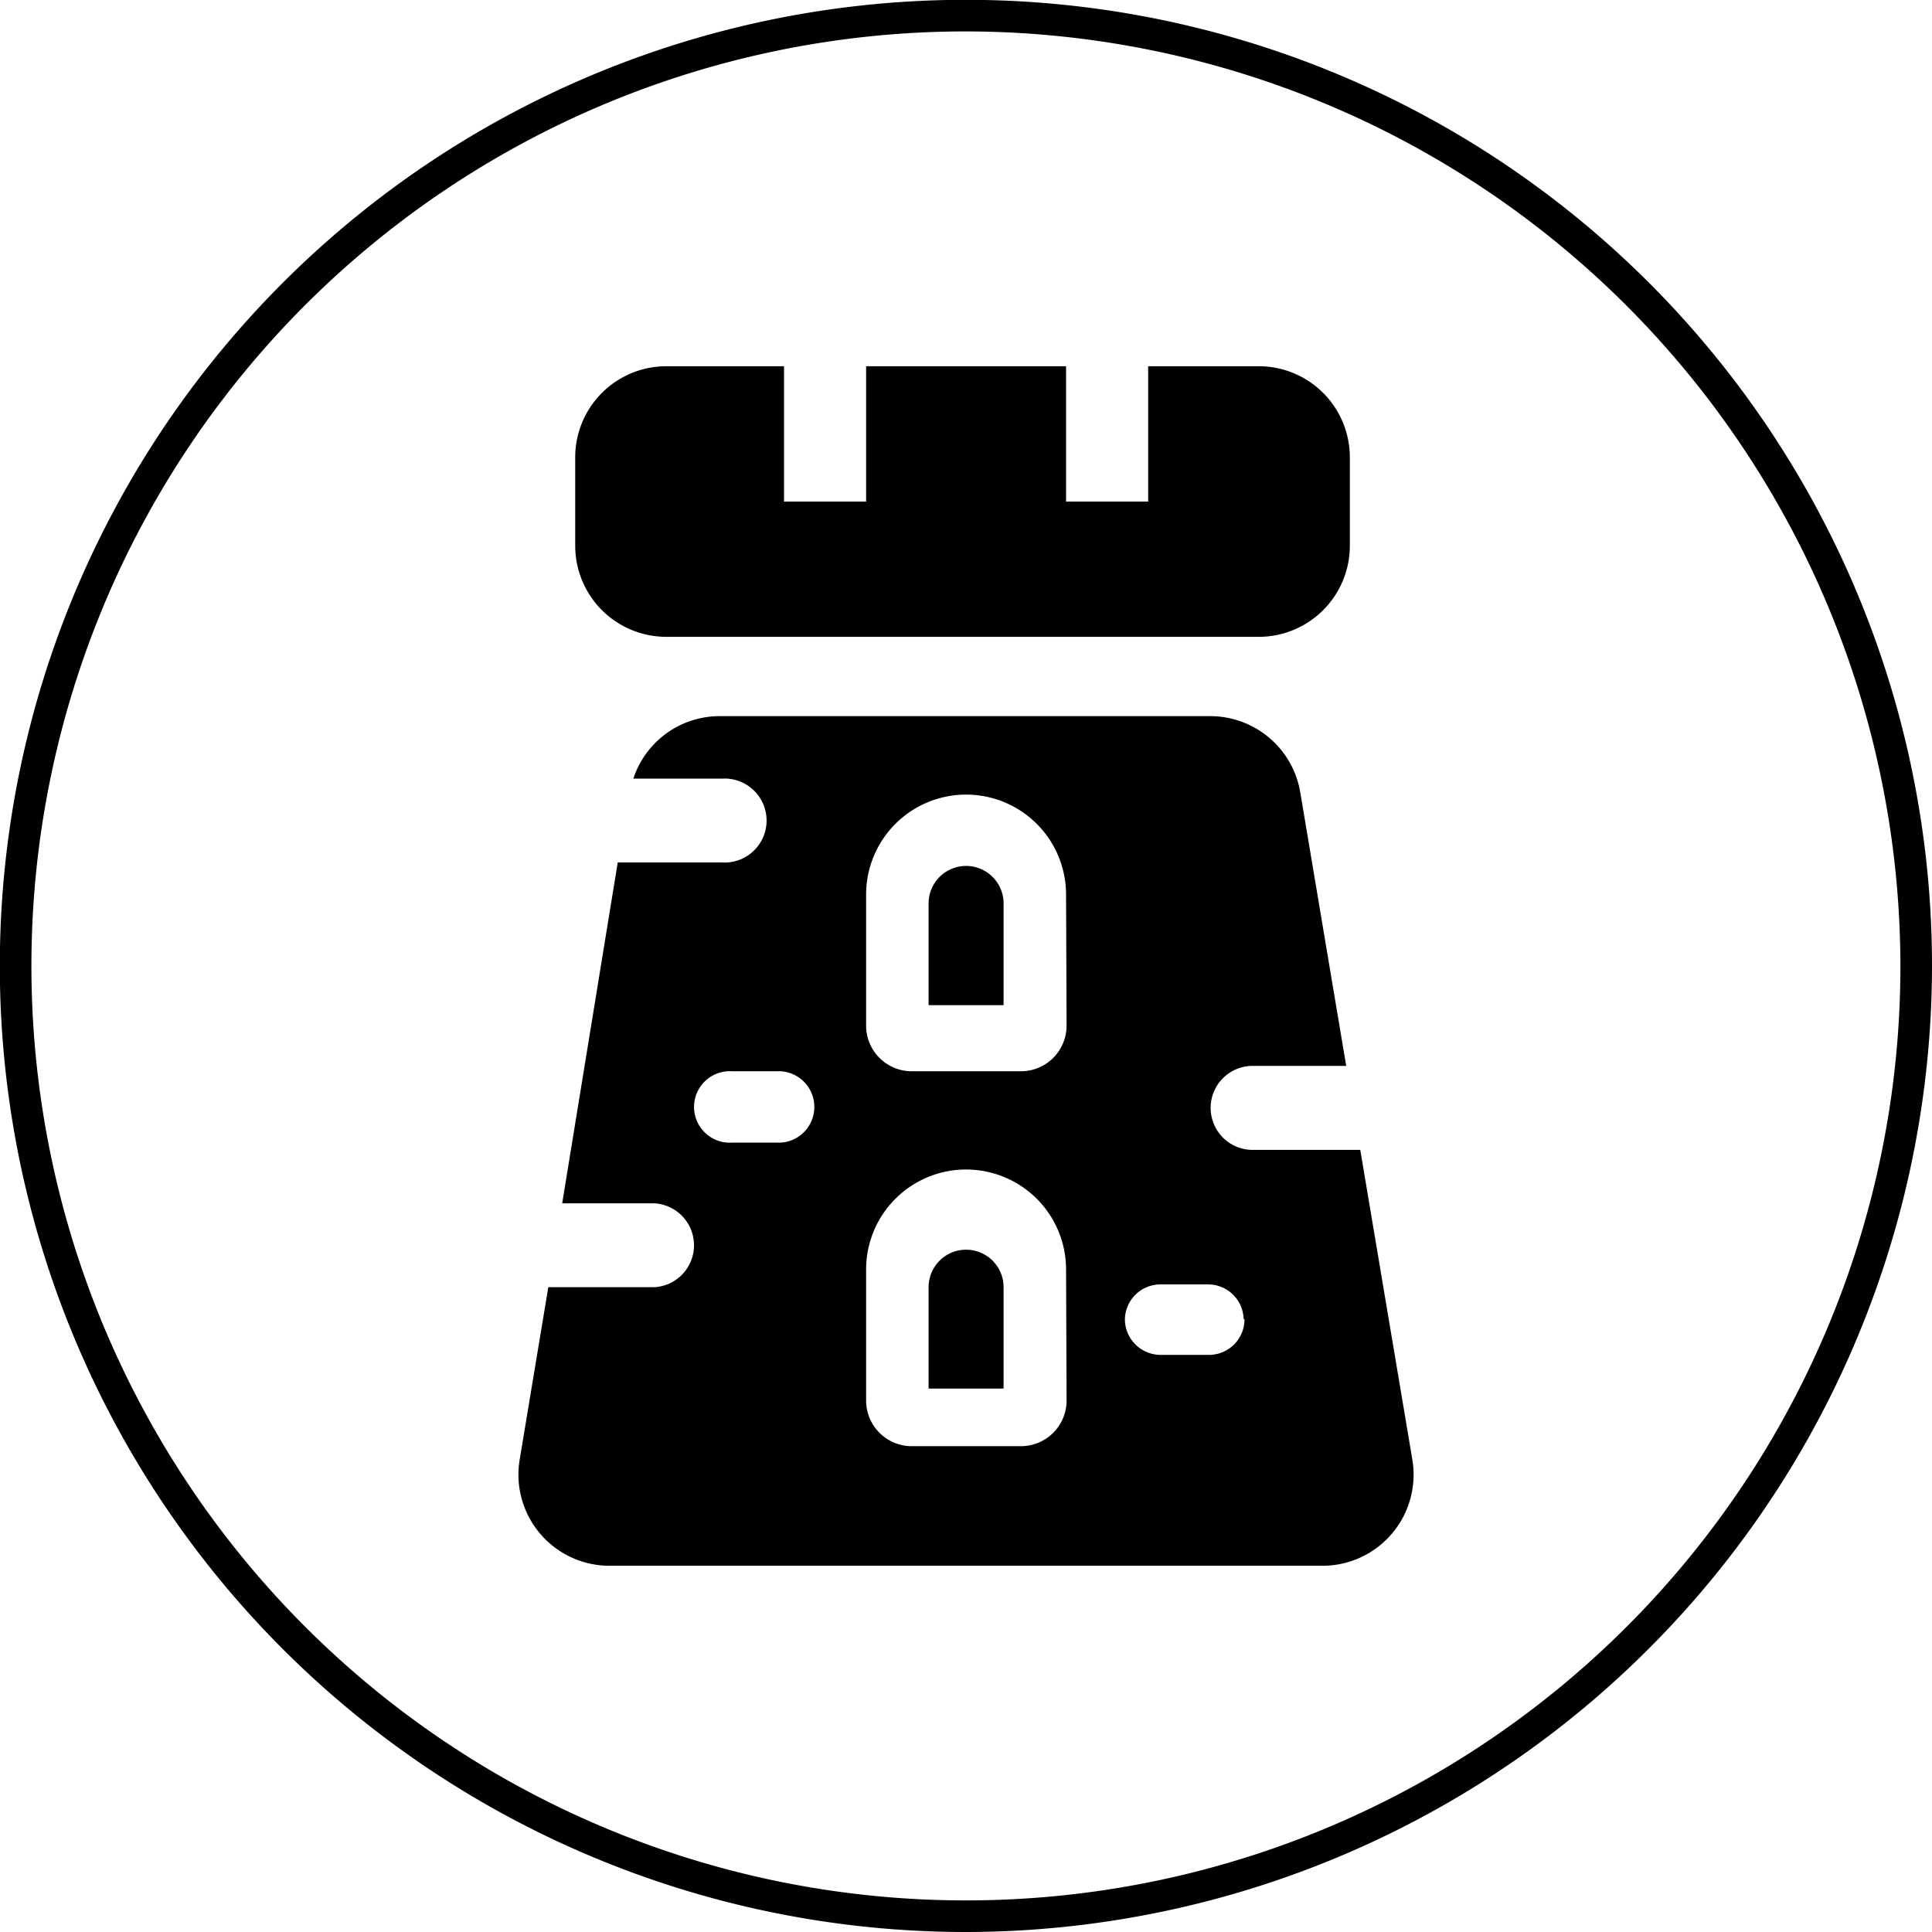 <svg id="Capa_1" data-name="Capa 1" xmlns="http://www.w3.org/2000/svg" viewBox="0 0 111.31 111.31"><title></title><path d="M72.52,21.1H66.15v7.8H61.42V21.1H49.9v7.8H45.17V21.1H38.39a5.25,5.25,0,0,0-5.25,5.25v5.09a5.25,5.25,0,0,0,5.25,5.25H72.52a5.25,5.25,0,0,0,5.25-5.25V26.35A5.25,5.25,0,0,0,72.52,21.1Z"/><path d="M55.66,49.89h0a2.16,2.16,0,0,1,2.16,2.16v5.86a0,0,0,0,1,0,0H53.5a0,0,0,0,1,0,0V52.06A2.16,2.16,0,0,1,55.66,49.89Z"/><path d="M55.66,72h0a2.16,2.16,0,0,1,2.16,2.16V80a0,0,0,0,1,0,0H53.5a0,0,0,0,1,0,0V74.15A2.16,2.16,0,0,1,55.66,72Z"/><path d="M81.37,84.09l-3-17.84h-6.2a2.42,2.42,0,0,1,0-4.84h5.39L74.91,45.63a5.26,5.26,0,0,0-5.18-4.37H41.49a5.23,5.23,0,0,0-5,3.6h5.1a2.42,2.42,0,1,1,0,4.83h-6L32.39,69.33h5.33a2.42,2.42,0,0,1,0,4.83H31.59L29.94,84.1a5.25,5.25,0,0,0,5.17,6.11H76.2A5.25,5.25,0,0,0,81.37,84.09ZM45,65.83H42.19a2.06,2.06,0,1,1,0-4.11H45a2.06,2.06,0,0,1,0,4.11Zm16.45-6.74a2.63,2.63,0,0,1-2.63,2.63H52.53a2.63,2.63,0,0,1-2.63-2.63V51.54a5.76,5.76,0,0,1,11.52,0Zm0,21.6a2.63,2.63,0,0,1-2.63,2.63H52.53a2.63,2.63,0,0,1-2.63-2.63V73.14a5.76,5.76,0,0,1,11.52,0ZM71.7,76a2.05,2.05,0,0,1-2,2.06H66.87A2.06,2.06,0,0,1,64.81,76h0a2.05,2.05,0,0,1,2.06-2h2.78a2.05,2.05,0,0,1,2,2Z"/><path d="M55.65,111.31a55.66,55.66,0,1,1,55.66-55.66A55.72,55.72,0,0,1,55.65,111.31Zm0-109.5a53.84,53.84,0,1,0,53.84,53.84A53.91,53.91,0,0,0,55.65,1.81Z"/></svg>
